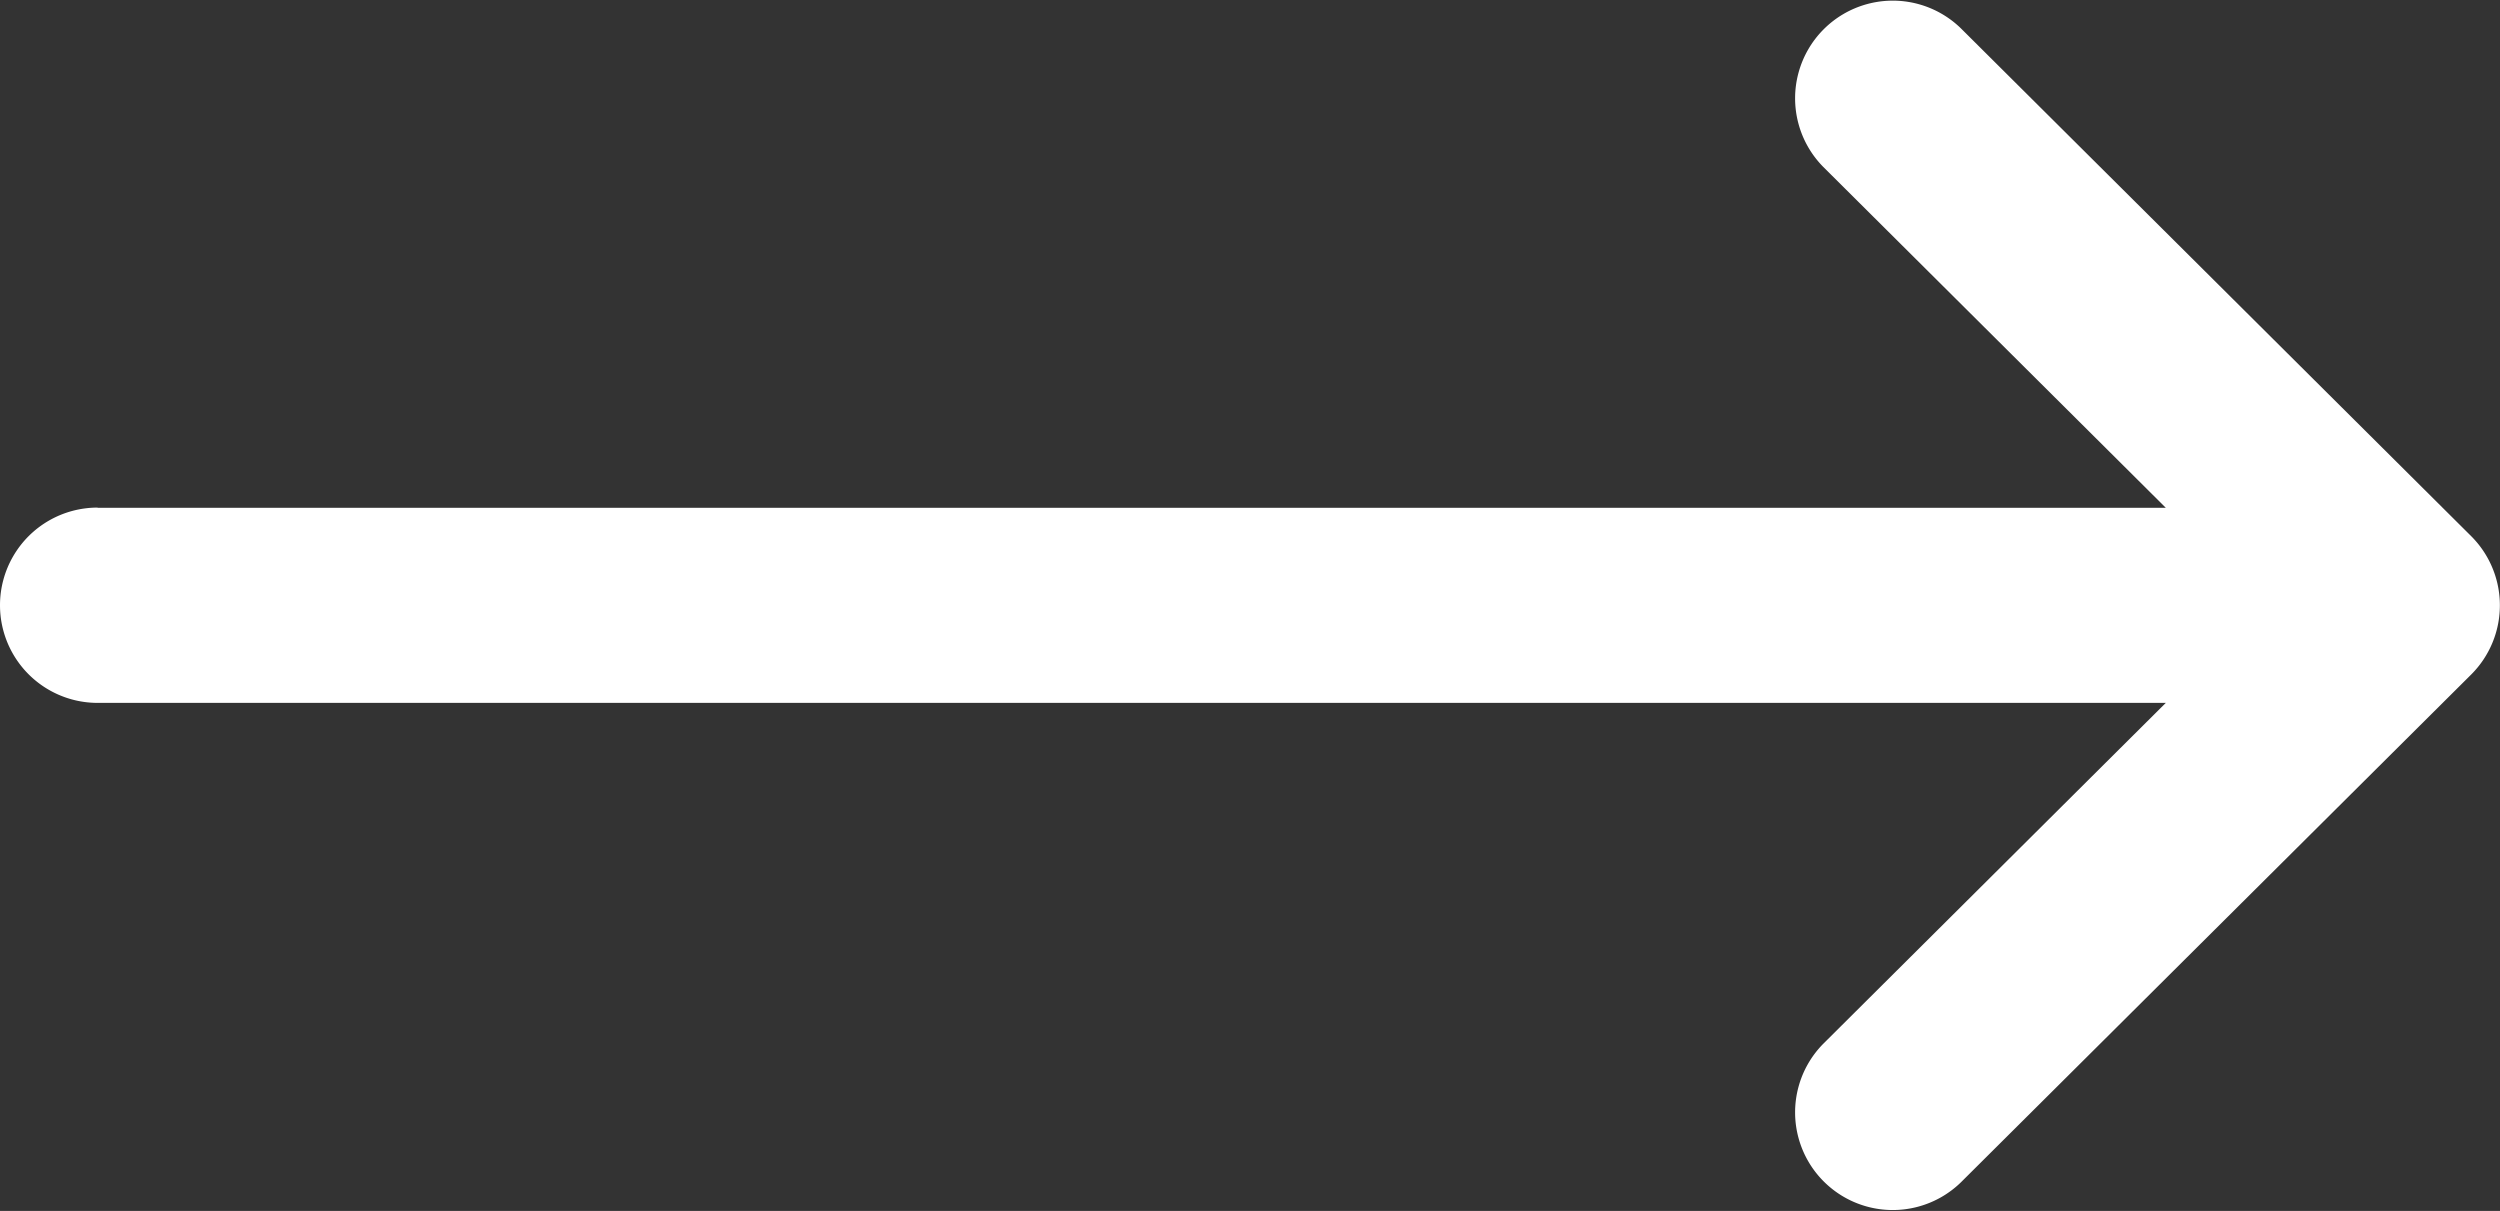 <svg xmlns="http://www.w3.org/2000/svg" width="68.432" height="33.147" viewBox="0 0 68.432 33.147">
  <rect x="0" y="0" width="68.432" height="33.147" fill="#333333" stroke="none"/>
  <g id="Grupo_556" data-name="Grupo 556" transform="translate(0 0)">
    <path id="Trazado_1074" data-name="Trazado 1074" d="M2.673,145.9H59.284l-9.378-9.333a2.673,2.673,0,0,1,3.771-3.789l13.968,13.9,0,0a2.676,2.676,0,0,1,0,3.784l0,0-13.968,13.9a2.673,2.673,0,0,1-3.771-3.789l9.378-9.333H2.673a2.673,2.673,0,0,1,0-5.346Z" transform="translate(0 -132)" fill="#fff"/>
  </g>
</svg>
